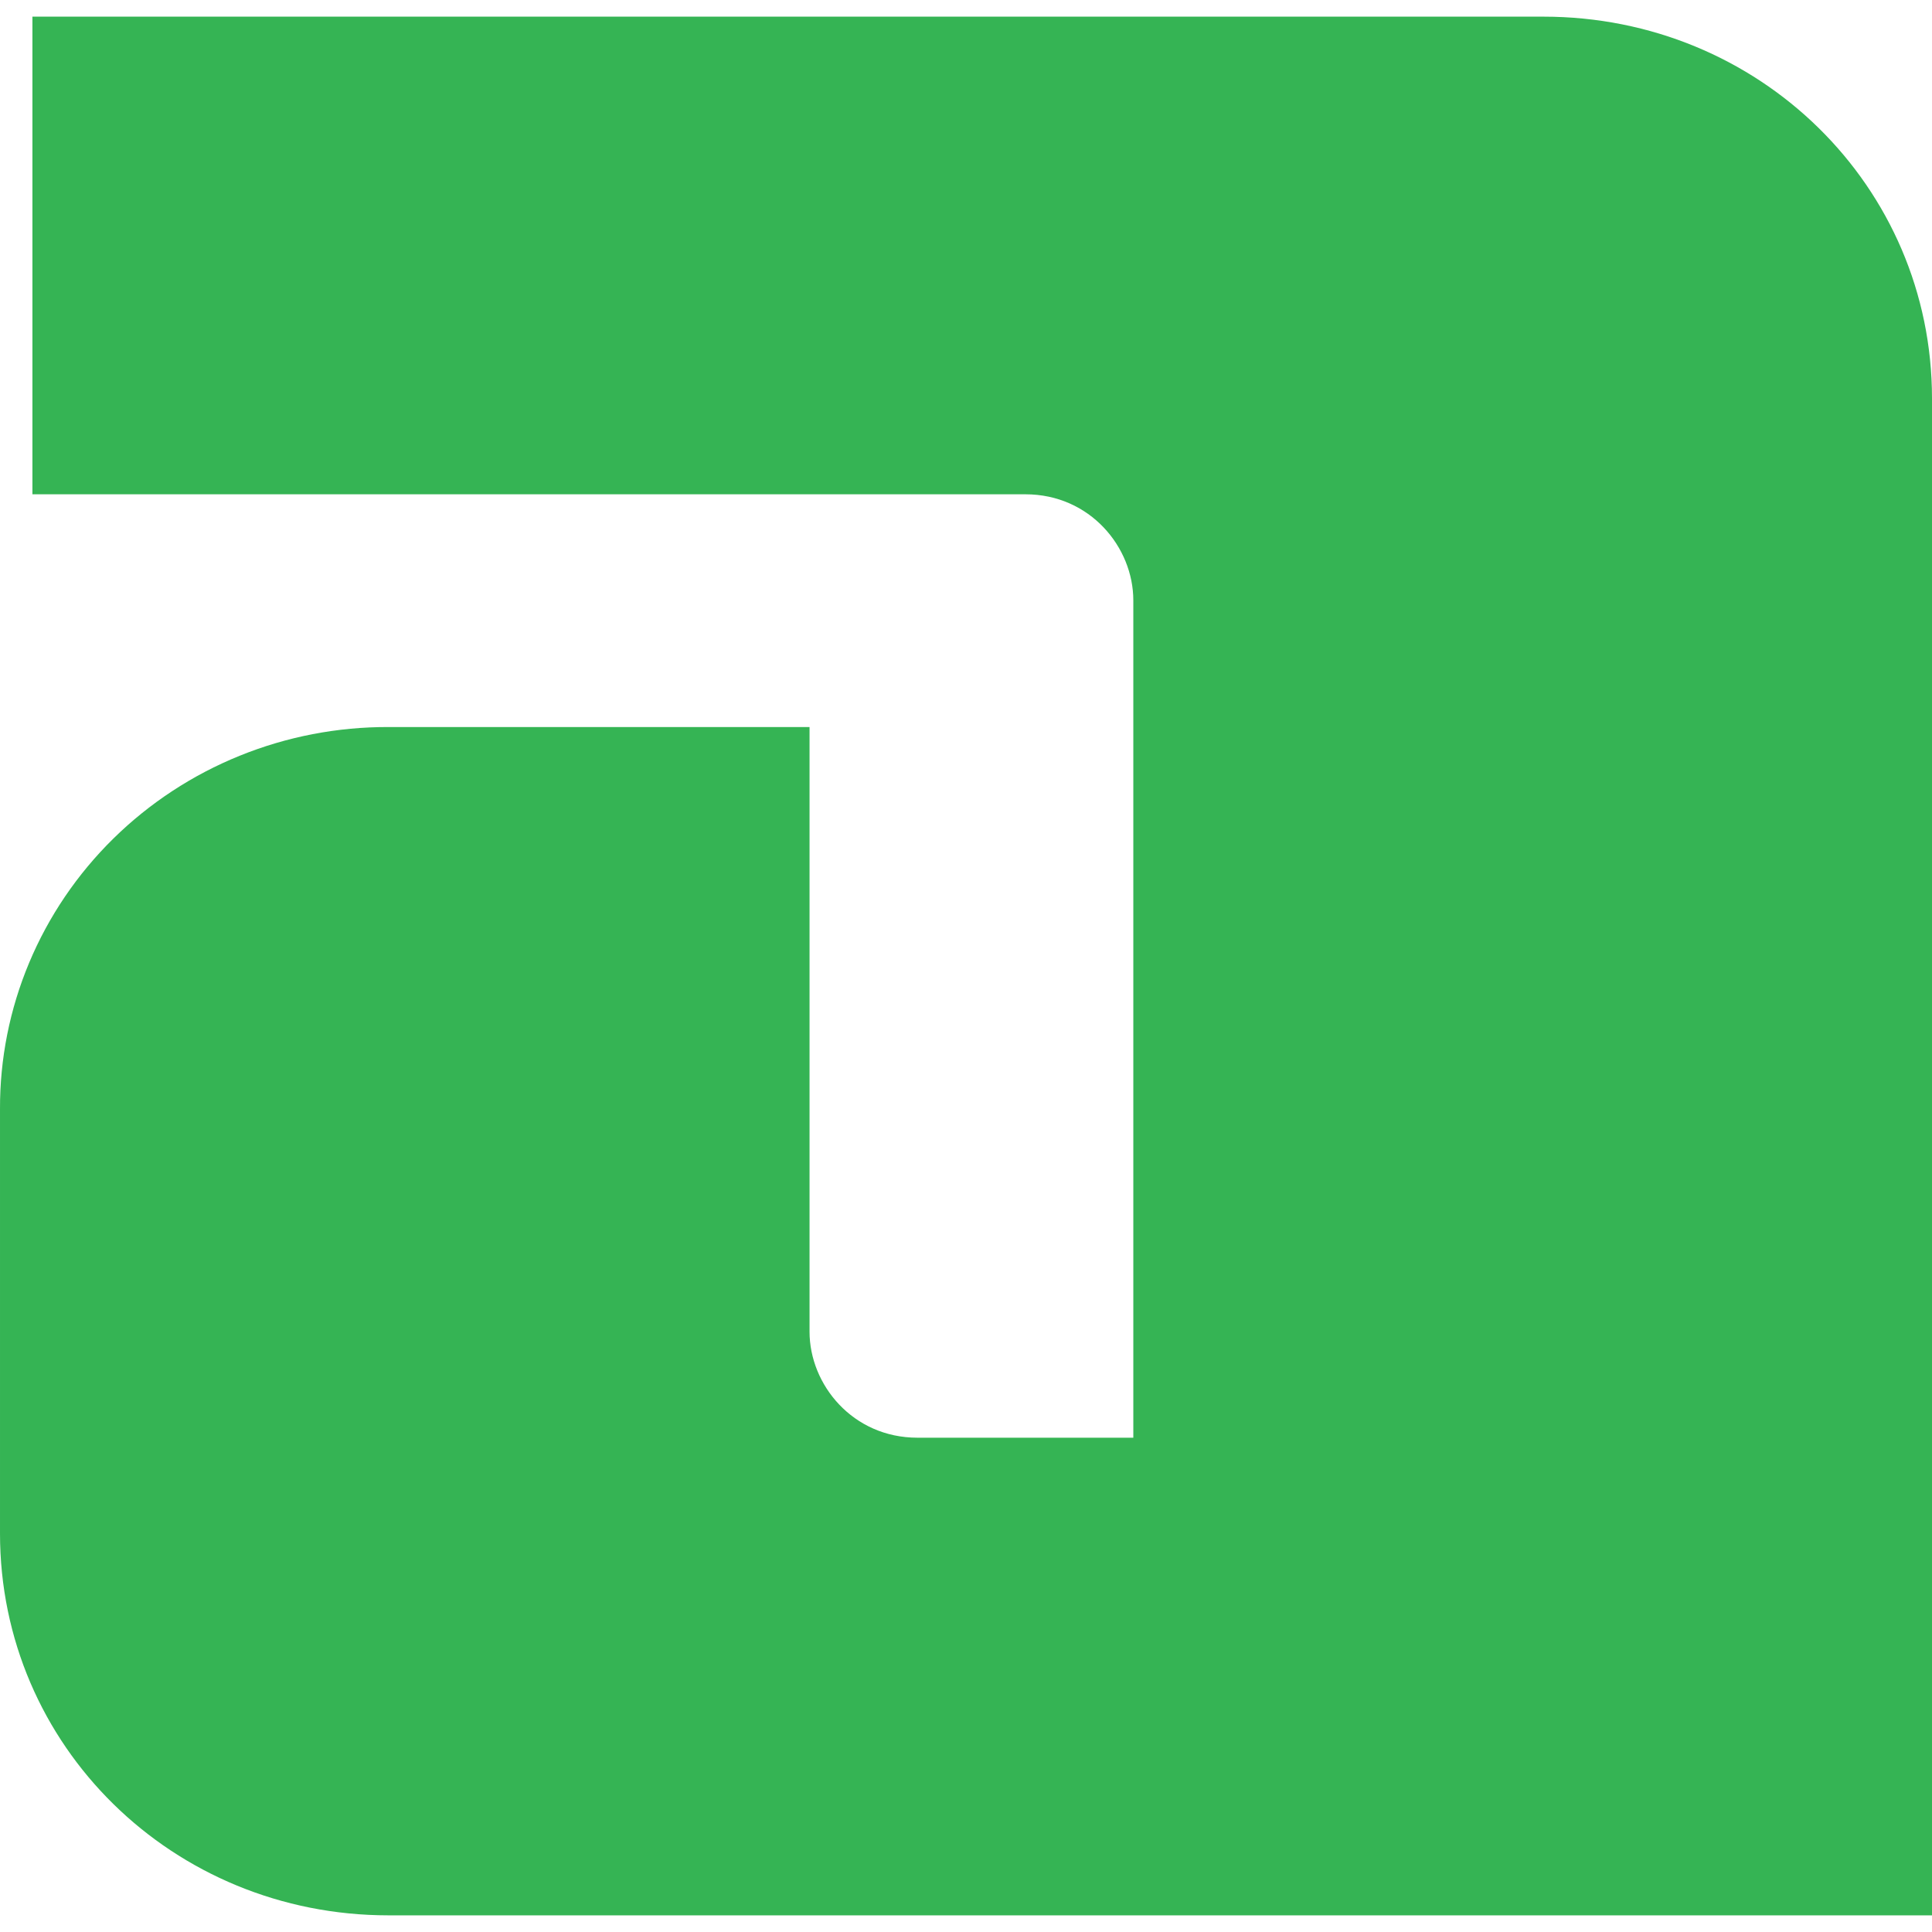 <svg width="58" height="58" viewBox="0 0 58 58" fill="none" xmlns="http://www.w3.org/2000/svg">
<path d="M46.335 0.5H0.973V14.839H30.783C32.727 14.839 34.023 16.431 34.023 18.023V43.161H27.543C25.599 43.161 24.303 41.569 24.303 39.977V21.826H11.665C10.131 21.821 8.611 22.114 7.193 22.689C5.775 23.264 4.487 24.109 3.402 25.176C2.318 26.242 1.459 27.509 0.875 28.903C0.291 30.297 -0.006 31.791 9.57616e-05 33.299V46.038C9.57616e-05 52.406 5.184 57.5 11.665 57.5H58V11.964C58 5.594 52.816 0.5 46.335 0.5Z" fill="#35B454"/>
</svg>
